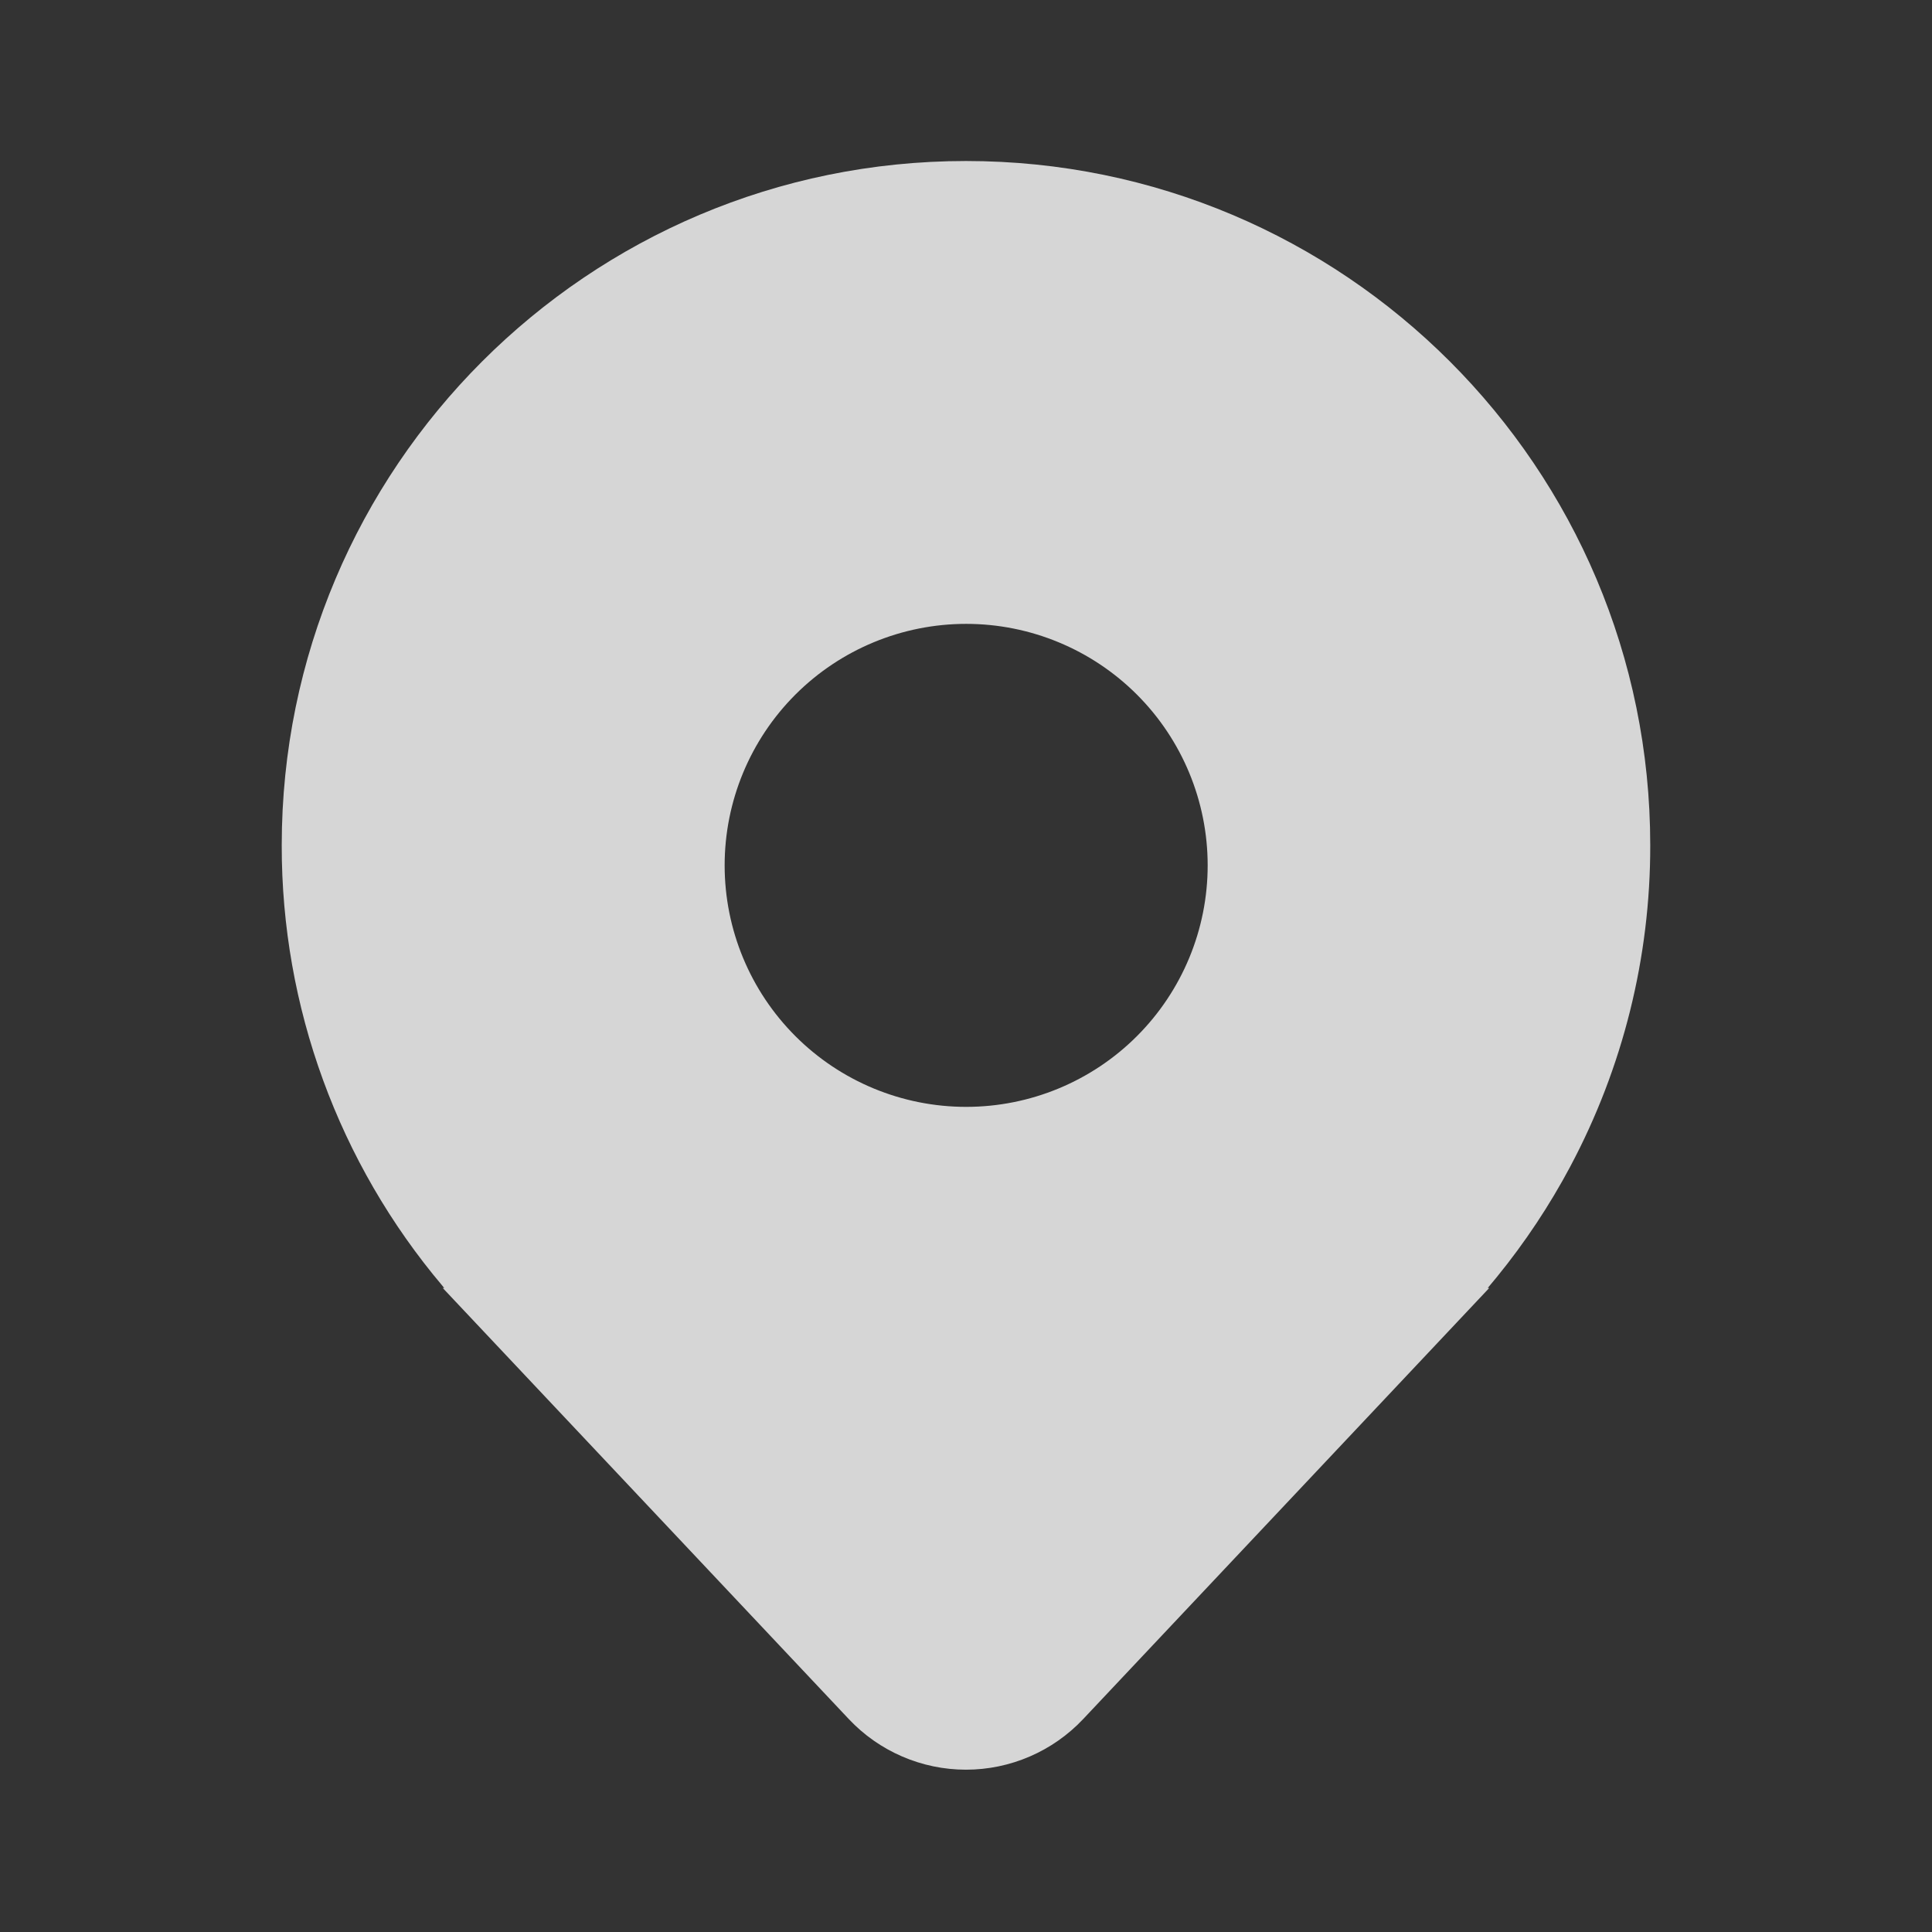 <svg width="80" height="80" viewBox="0 0 80 80" fill="none" xmlns="http://www.w3.org/2000/svg">
<rect x="0" y="0" width="80" height="80" fill="#333333" stroke="none"/>
<path d="M65.023 48.3C67.203 44.206 68.34 39.638 68.333 35C68.333 19.352 55.648 6.667 40 6.667C24.352 6.667 11.666 19.352 11.666 35C11.655 41.684 14.018 48.154 18.333 53.258L18.366 53.3C18.378 53.31 18.388 53.323 18.396 53.333H18.333L35.147 71.183C35.77 71.845 36.522 72.372 37.356 72.732C38.191 73.093 39.09 73.279 39.999 73.279C40.908 73.279 41.807 73.093 42.642 72.732C43.476 72.372 44.228 71.845 44.852 71.183L61.666 53.333H61.603L61.63 53.302L61.633 53.298C61.753 53.155 61.873 53.012 61.992 52.865C63.148 51.444 64.163 49.915 65.025 48.298L65.023 48.3ZM40.007 45.833C37.354 45.833 34.811 44.78 32.935 42.904C31.06 41.029 30.006 38.486 30.006 35.833C30.006 33.181 31.06 30.638 32.935 28.762C34.811 26.887 37.354 25.833 40.007 25.833C42.659 25.833 45.202 26.887 47.078 28.762C48.953 30.638 50.007 33.181 50.007 35.833C50.007 38.486 48.953 41.029 47.078 42.904C45.202 44.78 42.659 45.833 40.007 45.833Z" fill="white" fill-opacity="0.8"/>
</svg>
